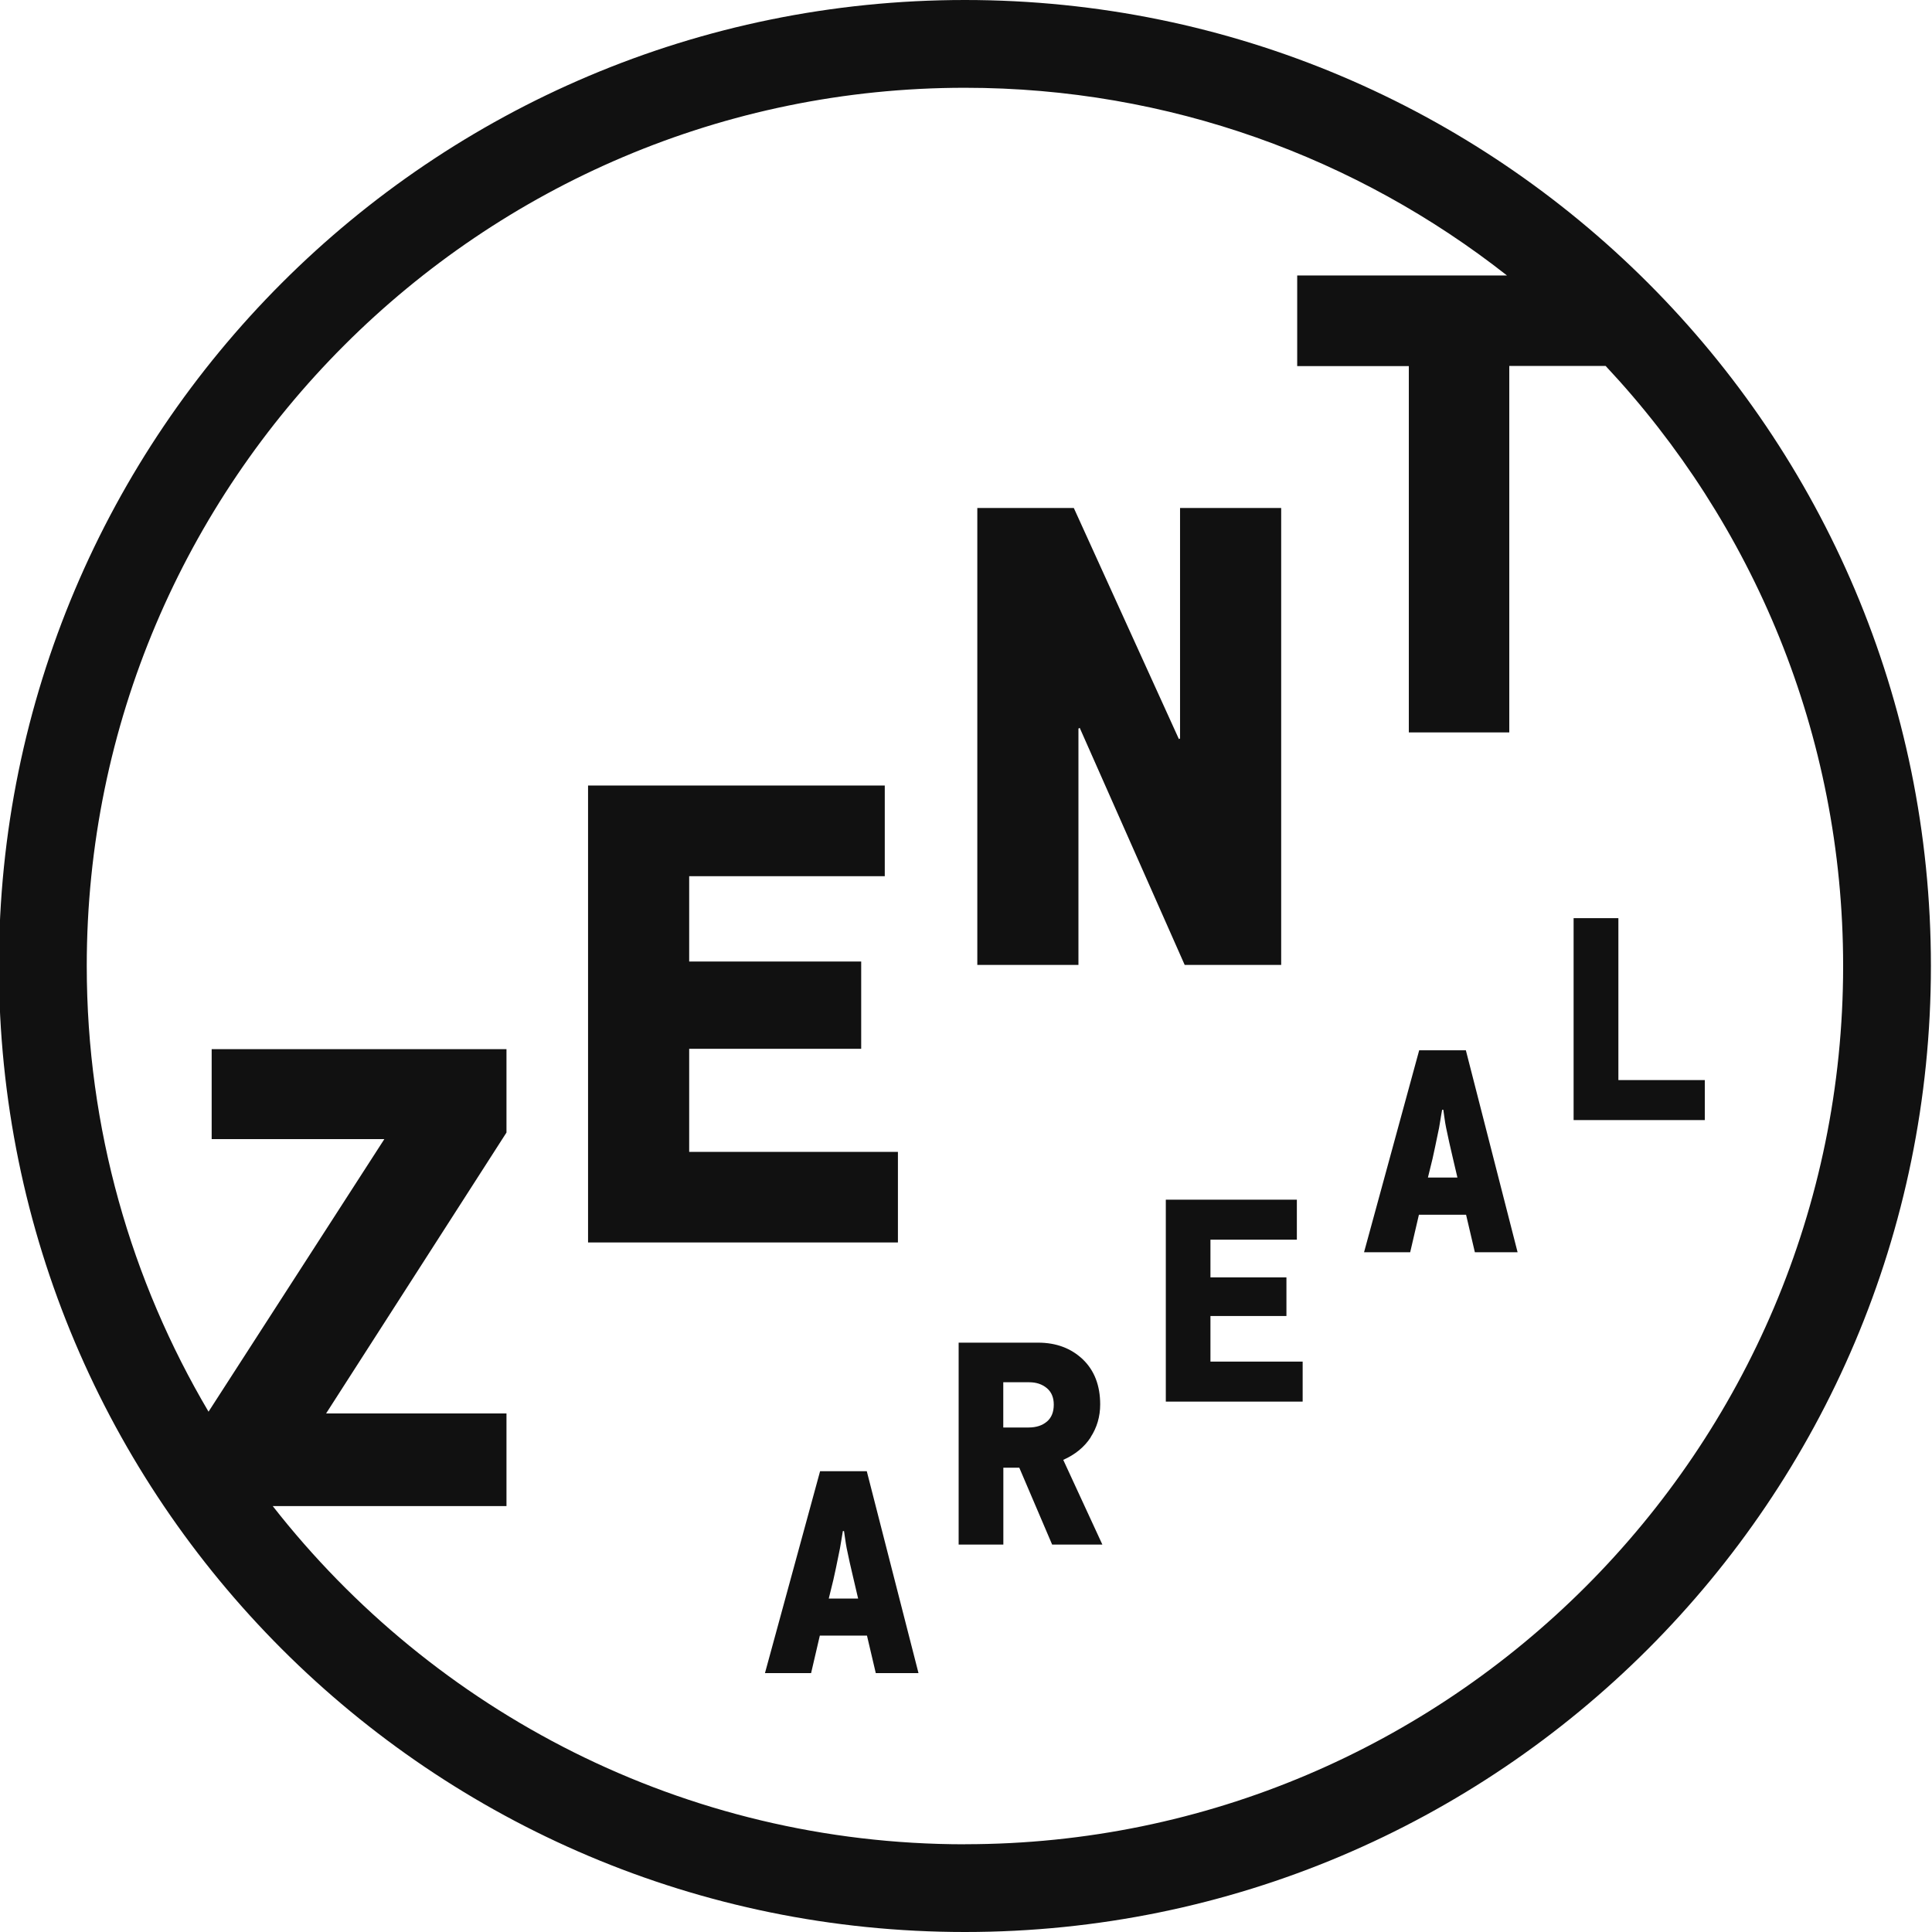 <?xml version="1.0" encoding="UTF-8"?>
<svg id="Ebene_1" xmlns="http://www.w3.org/2000/svg" version="1.1" viewBox="0 0 283.5 283.5">
  <!-- Generator: Adobe Illustrator 29.5.0, SVG Export Plug-In . SVG Version: 2.1.0 Build 137)  -->
  <defs>
    <style>
      .st0 {
        fill: #111;
      }
    </style>
  </defs>
  <g>
    <path class="st0" d="M160.03,210.91c.94-1.44,1.41-3.05,1.41-4.83,0-2.78-.86-4.99-2.55-6.61-1.71-1.62-3.89-2.45-6.56-2.45h-11.66v29.63h6.56v-11.28h2.34l4.82,11.28h7.37l-5.74-12.43c1.75-.78,3.09-1.87,4.03-3.31ZM153.62,208.6c-.67.58-1.57.87-2.7.87h-3.7v-6.64h3.79c1.06,0,1.91.29,2.6.86.68.57,1.02,1.38,1.02,2.42,0,1.09-.33,1.91-1,2.49Z"/>
    <path class="st0" d="M120.34,215.88l-8.09,29.63h6.77l1.28-5.5h6.92l1.29,5.5h6.27l-7.59-29.63h-6.85ZM121.61,234.58l.68-2.77c.17-.75.51-2.29.97-4.63.13-.64.28-1.76.42-2.51h.17c.1.59.23,1.71.39,2.51.26,1.31.62,2.89,1.06,4.74l.62,2.65h-4.32Z"/>
    <polygon class="st0" points="177.62 193.11 188.77 193.11 188.77 187.44 177.62 187.44 177.62 181.91 190.3 181.91 190.3 176.04 171.07 176.04 171.07 205.67 191.15 205.67 191.15 199.8 177.62 199.8 177.62 193.11"/>
    <path class="st0" d="M208.25,154.12l-8.09,29.63h6.77l1.28-5.5h6.92l1.29,5.5h6.27l-7.59-29.63h-6.85ZM209.53,172.8l.68-2.77c.17-.74.49-2.26.96-4.54.13-.67.29-1.86.45-2.65h.17c.1.61.23,1.8.41,2.64.26,1.29.61,2.84,1.04,4.67l.62,2.64h-4.34Z"/>
    <polygon class="st0" points="237.48 158.49 237.48 134.73 230.91 134.73 230.91 164.36 250.16 164.36 250.16 158.49 237.48 158.49"/>
  </g>
  <path class="st0" d="M131.76,169.03h-30.63v-15.13h25.24v-12.81h-25.24v-12.52h28.7v-13.3h-43.54v67.05h45.47v-13.3ZM173.18,108.35l-.19.1-15.42-33.91h-14.16v67.05h14.84v-34.68l.19-.1,15.4,34.78h14.16v-67.05h-14.84v33.81h.01ZM141.59,0C63.31,0-.16,63.46-.16,141.75s63.47,141.75,141.75,141.75,141.75-63.47,141.75-141.75c.01-78.29-63.46-141.75-141.75-141.75ZM141.59,270.63c-41.21,0-77.96-19.45-101.57-49.63h34.3v-13.59h-26.47l26.47-41.22v-12.24H31.06v13.2h25.34l-25.8,40c-11.34-19.19-17.87-41.54-17.87-65.4C12.72,70.68,70.54,12.88,141.59,12.88c29.98,0,57.61,10.3,79.54,27.54h-30.78v13.3h16.38v53.75h14.74v-53.77h14.14c21.6,23.06,34.85,54.03,34.85,88.04.01,71.06-57.8,128.88-128.87,128.88Z"/>
</svg>